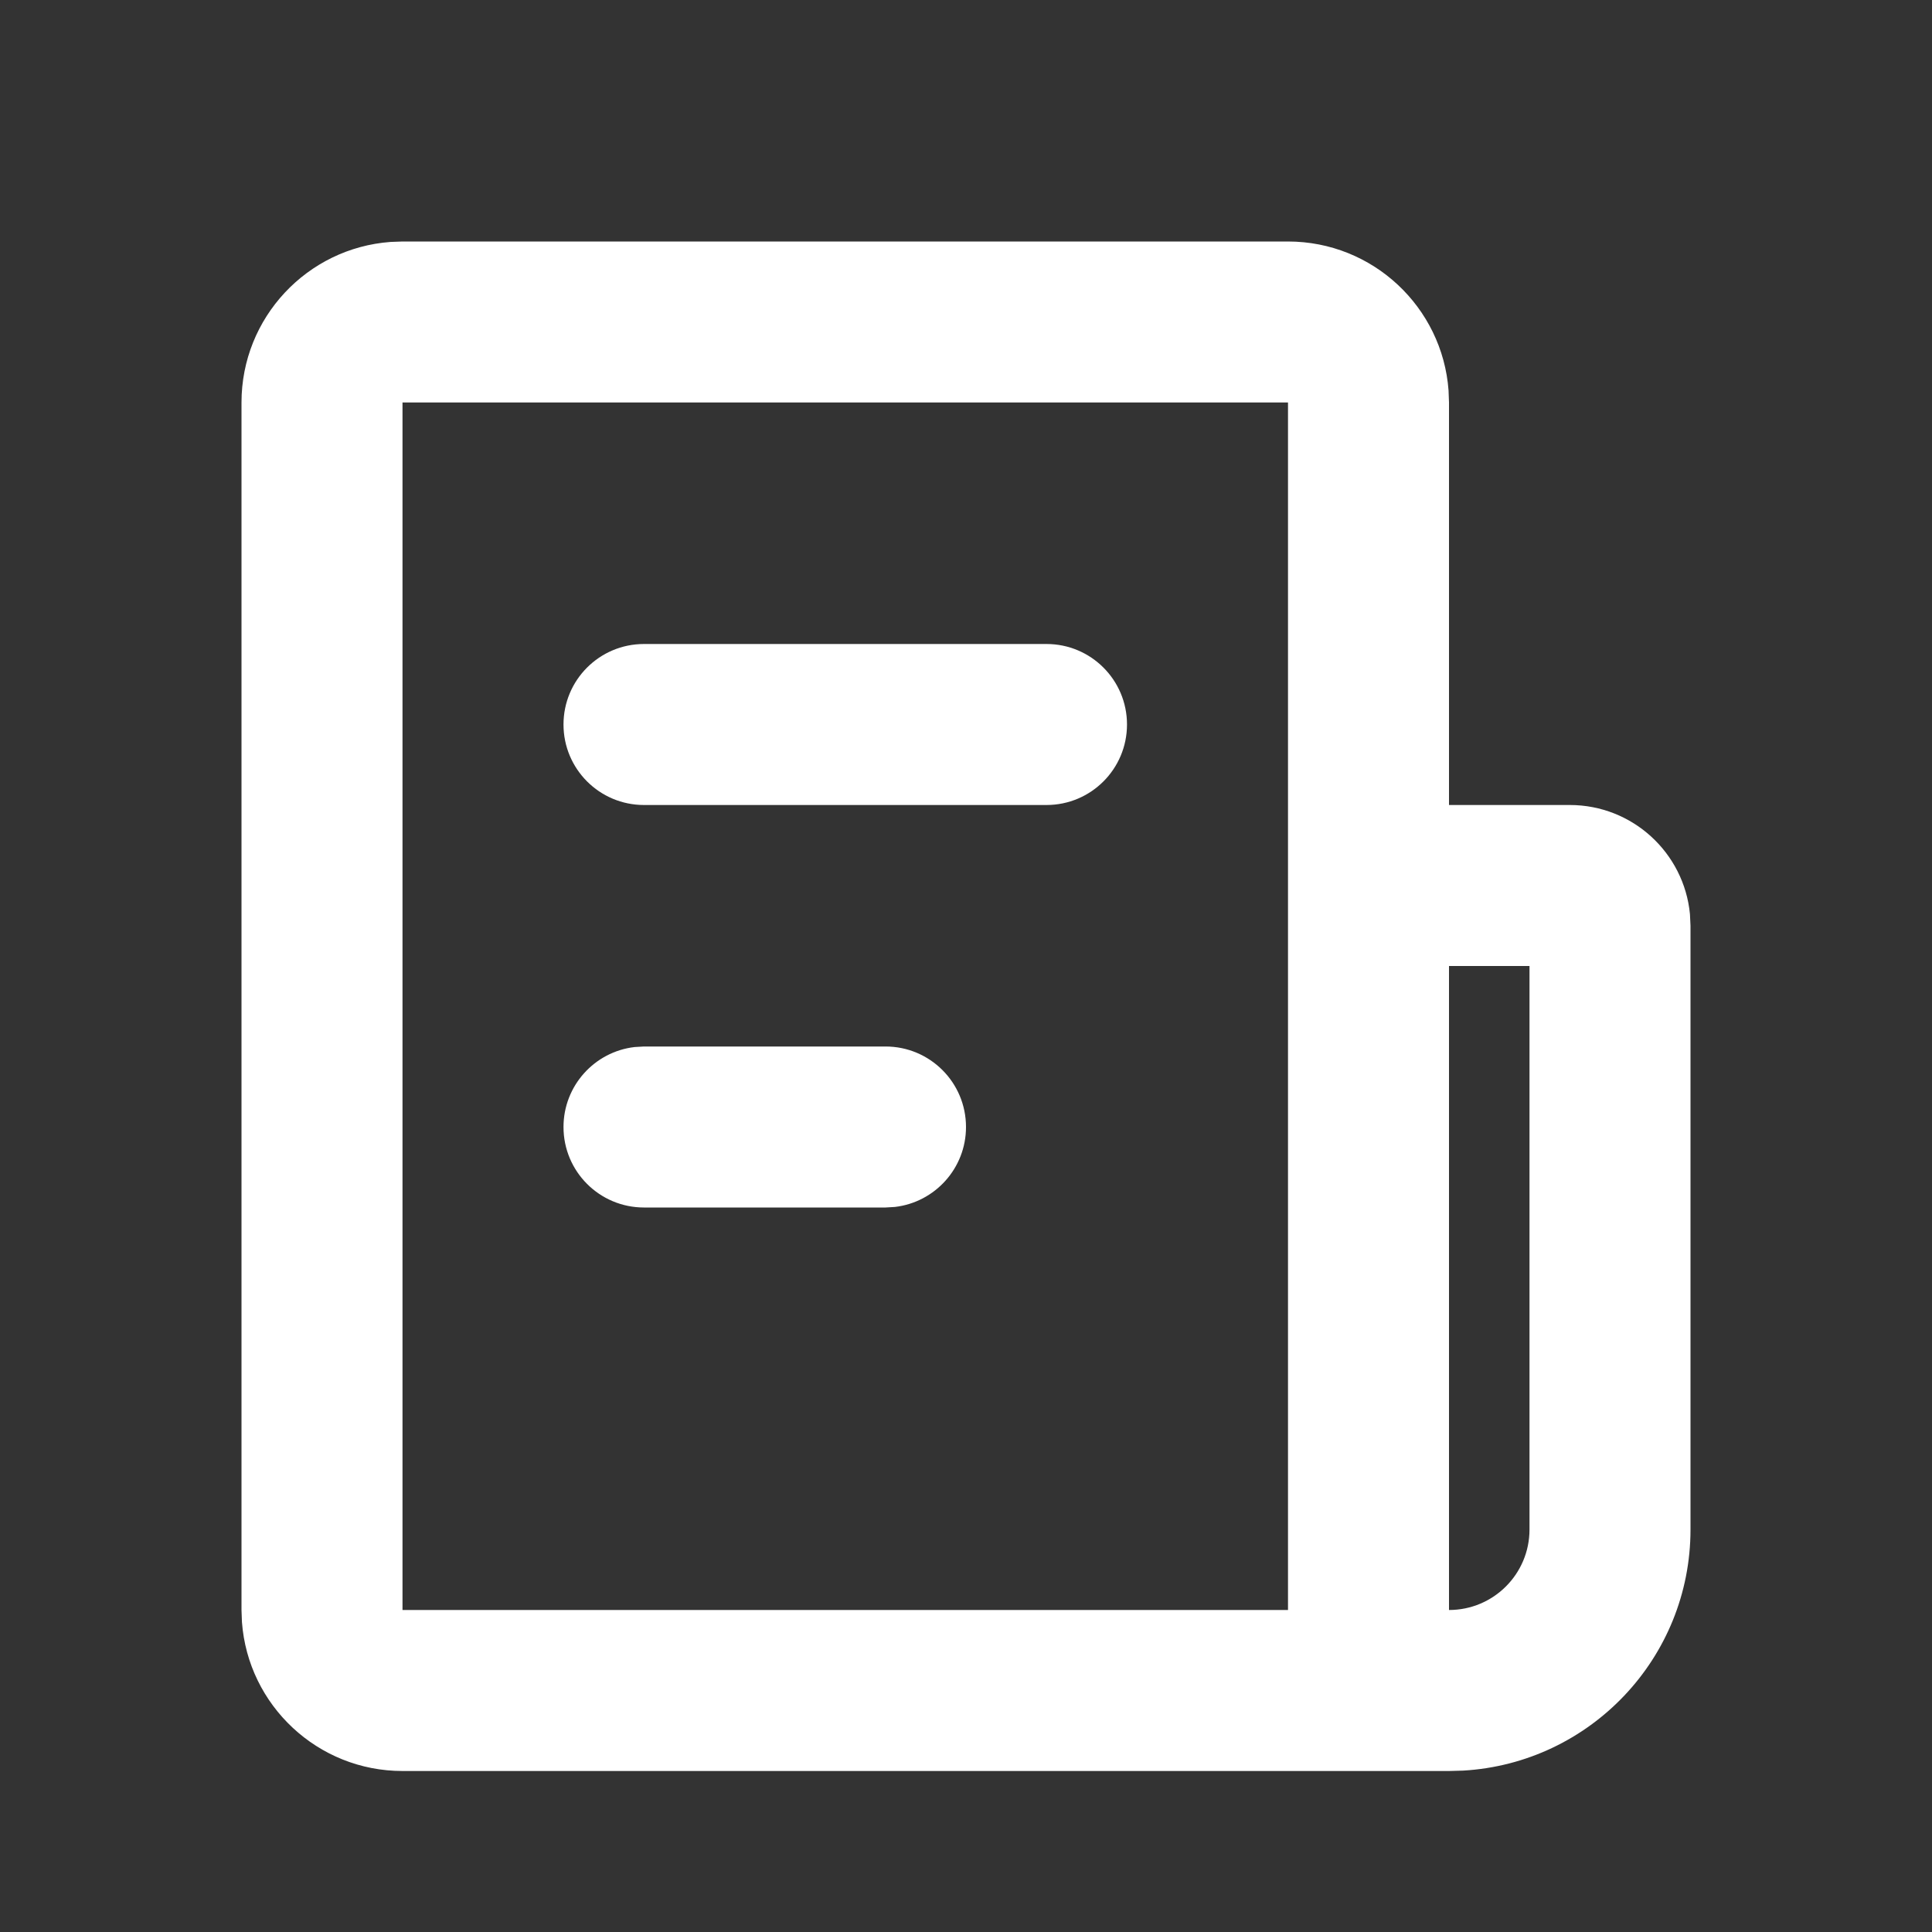 <svg width="39" height="39" viewBox="0 0 39 39" fill="none" xmlns="http://www.w3.org/2000/svg">
<rect x="0" y="0" width="39" height="39" fill="#333333" stroke="none"/>
<g clip-path="url(#clip0_1239_450)">
<path d="M26 4.875C27.713 4.875 29.117 6.201 29.241 7.882L29.25 8.125V16.25H31.688C32.955 16.25 33.996 17.217 34.114 18.453L34.125 18.688V30.875C34.125 33.471 32.096 35.593 29.537 35.742L29.25 35.75H8.125C6.412 35.75 5.008 34.424 4.884 32.743L4.875 32.5V8.125C4.875 6.412 6.201 5.008 7.882 4.884L8.125 4.875H26ZM30.875 19.5H29.25V32.5C30.148 32.5 30.875 31.773 30.875 30.875V19.5ZM26 8.125H8.125V32.5H26V8.125ZM17.875 21.125C18.773 21.125 19.5 21.852 19.5 22.75C19.5 23.583 18.873 24.27 18.064 24.364L17.875 24.375H13C12.102 24.375 11.375 23.648 11.375 22.75C11.375 21.917 12.002 21.23 12.81 21.136L13 21.125H17.875ZM21.125 13C22.023 13 22.75 13.727 22.75 14.625C22.75 15.523 22.023 16.25 21.125 16.25H13C12.102 16.25 11.375 15.523 11.375 14.625C11.375 13.727 12.102 13 13 13H21.125Z" fill="white"/>
</g>
<defs>
<clipPath id="clip0_1239_450">
<rect width="39" height="39" fill="white"/>
</clipPath>
</defs>
</svg>
